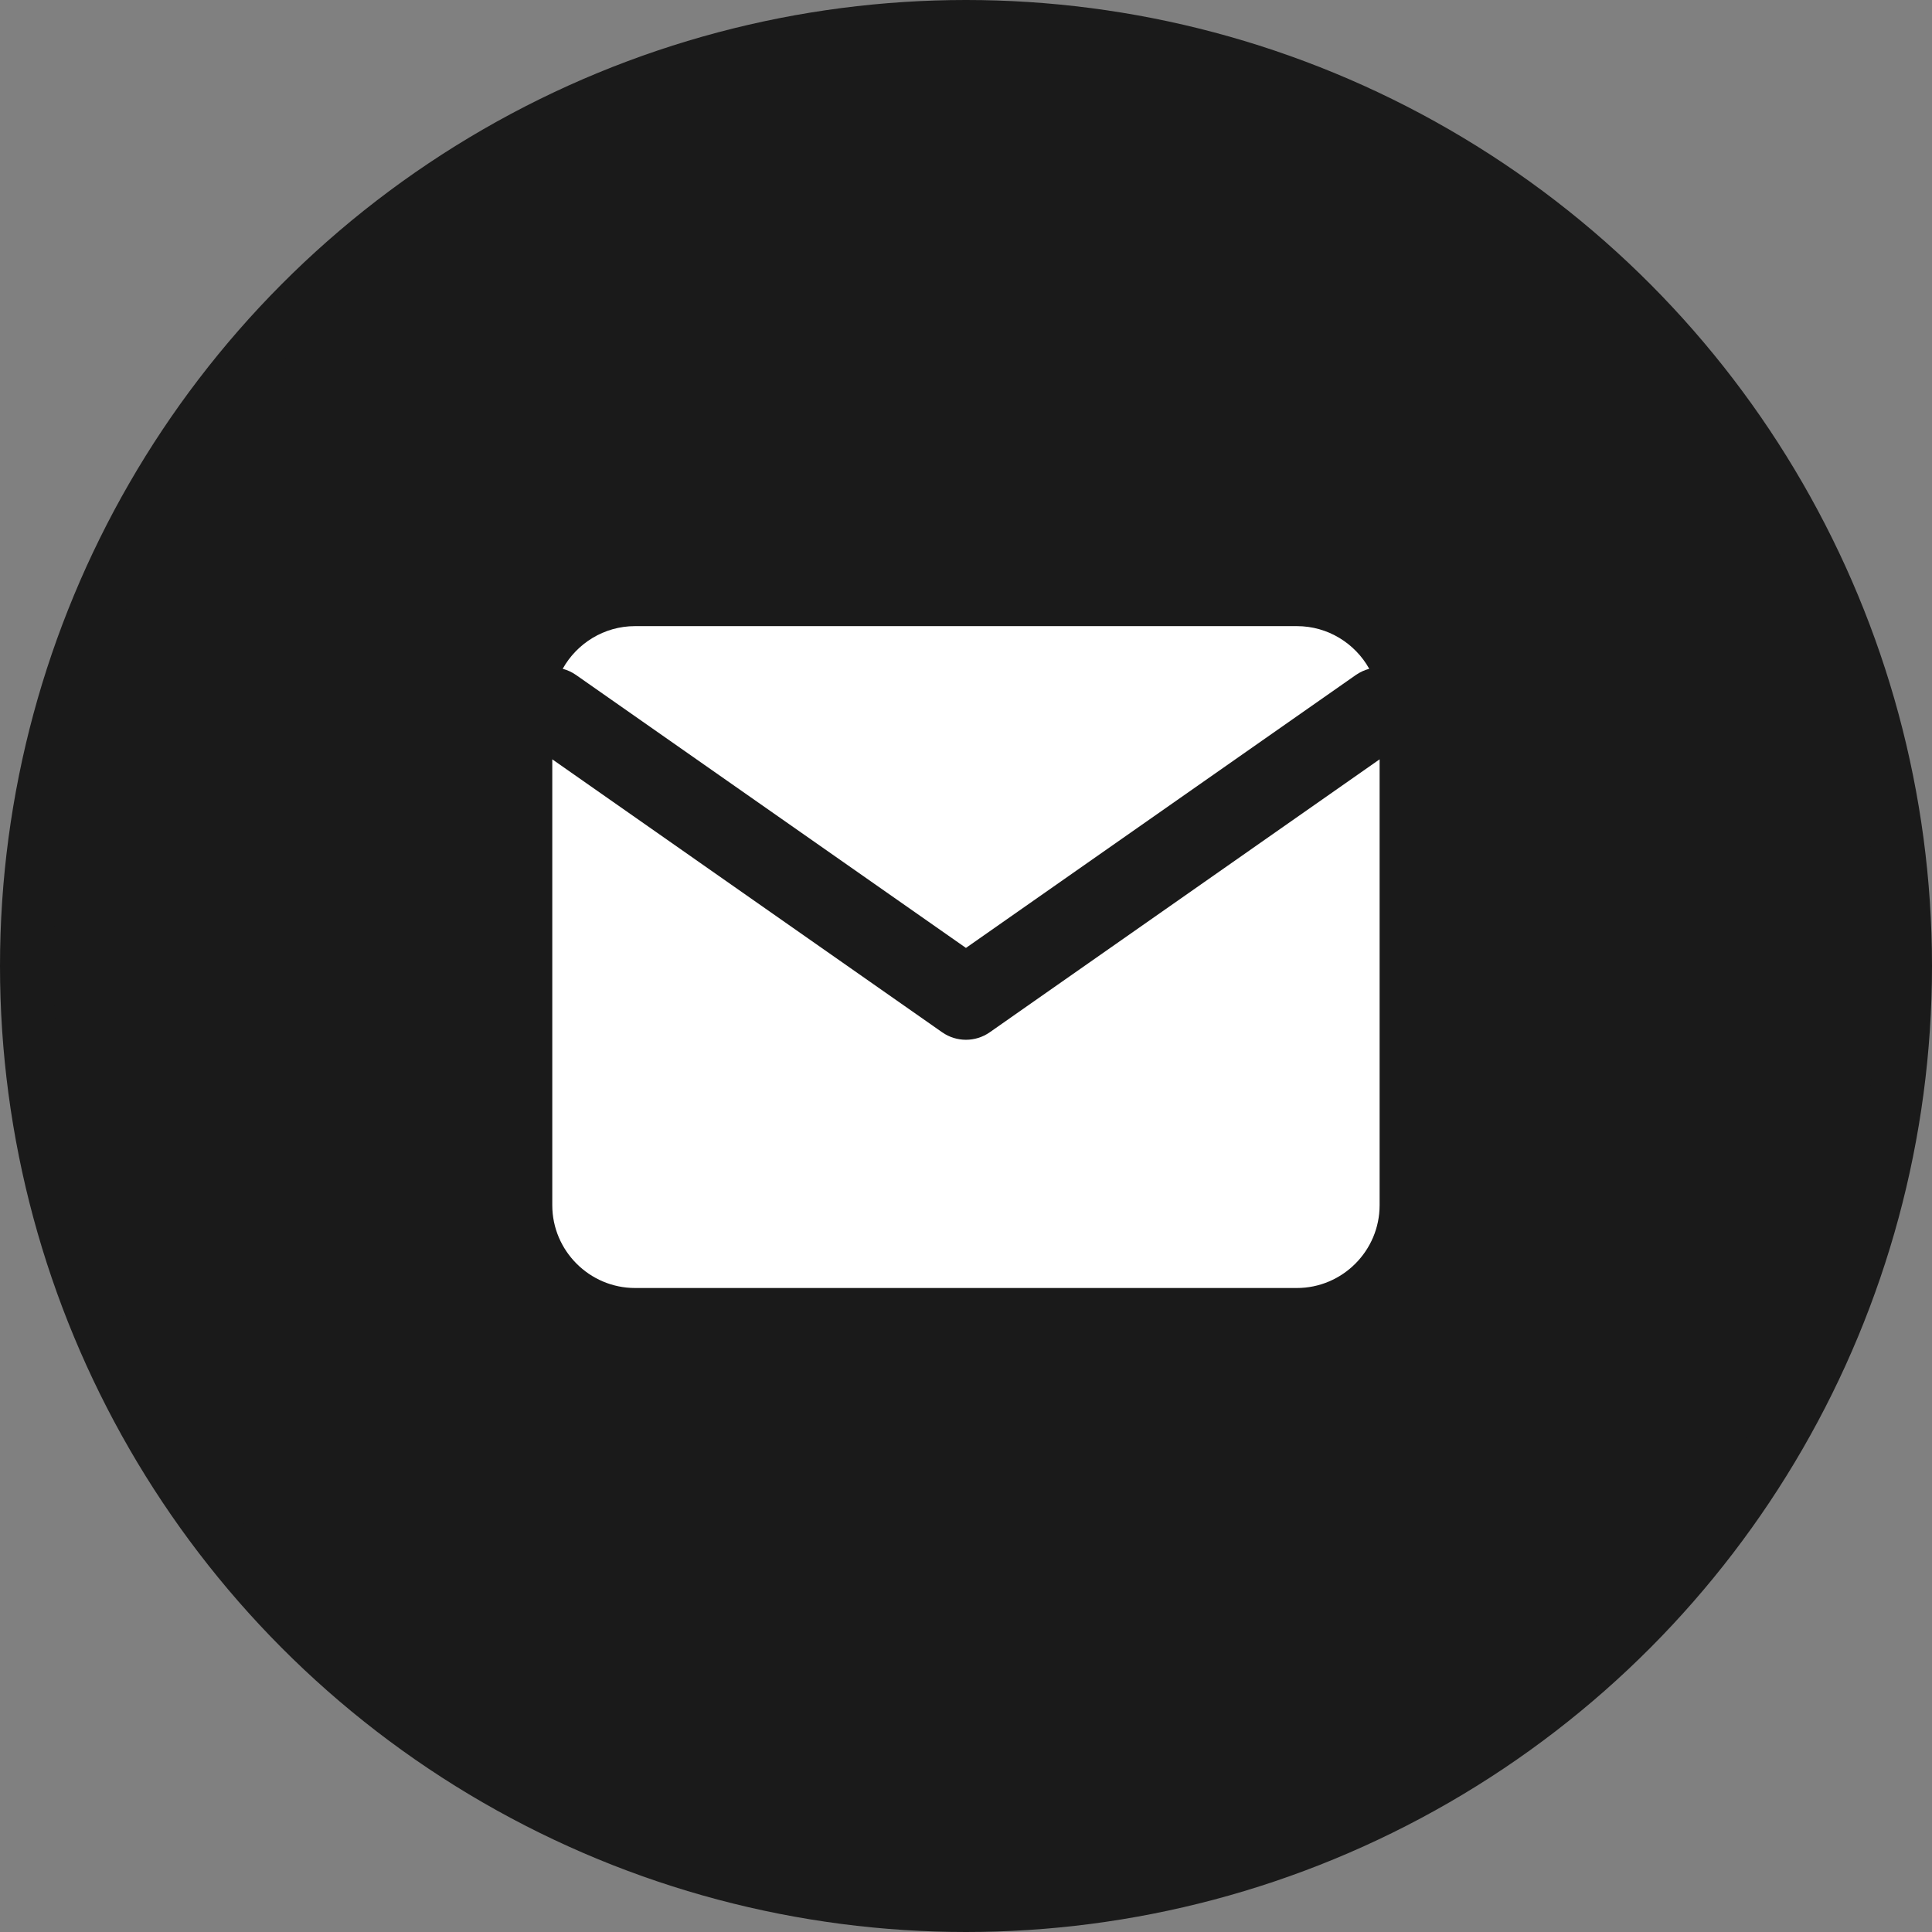 <svg xmlns="http://www.w3.org/2000/svg" width="36" height="36" viewBox="0 0 36 36" fill="none"><rect x="0" y="0" width="36" height="36" fill="#808080" stroke="none"/><circle cx="18" cy="18" r="17.5" fill="#1A1A1A" stroke="#1A1A1A"></circle><path fill-rule="evenodd" clip-rule="evenodd" d="M24.166 11.667H11.833C11.255 11.667 10.749 11.989 10.485 12.462C10.572 12.485 10.656 12.523 10.733 12.577L17.999 17.663L25.265 12.577C25.343 12.523 25.427 12.485 25.514 12.462C25.25 11.989 24.744 11.667 24.166 11.667ZM25.707 14.149L18.441 19.236C18.176 19.421 17.823 19.421 17.557 19.236L10.291 14.149V22.458C10.291 23.306 10.985 24 11.833 24H24.166C25.014 24 25.707 23.306 25.707 22.458V14.149Z" fill="white"></path></svg>